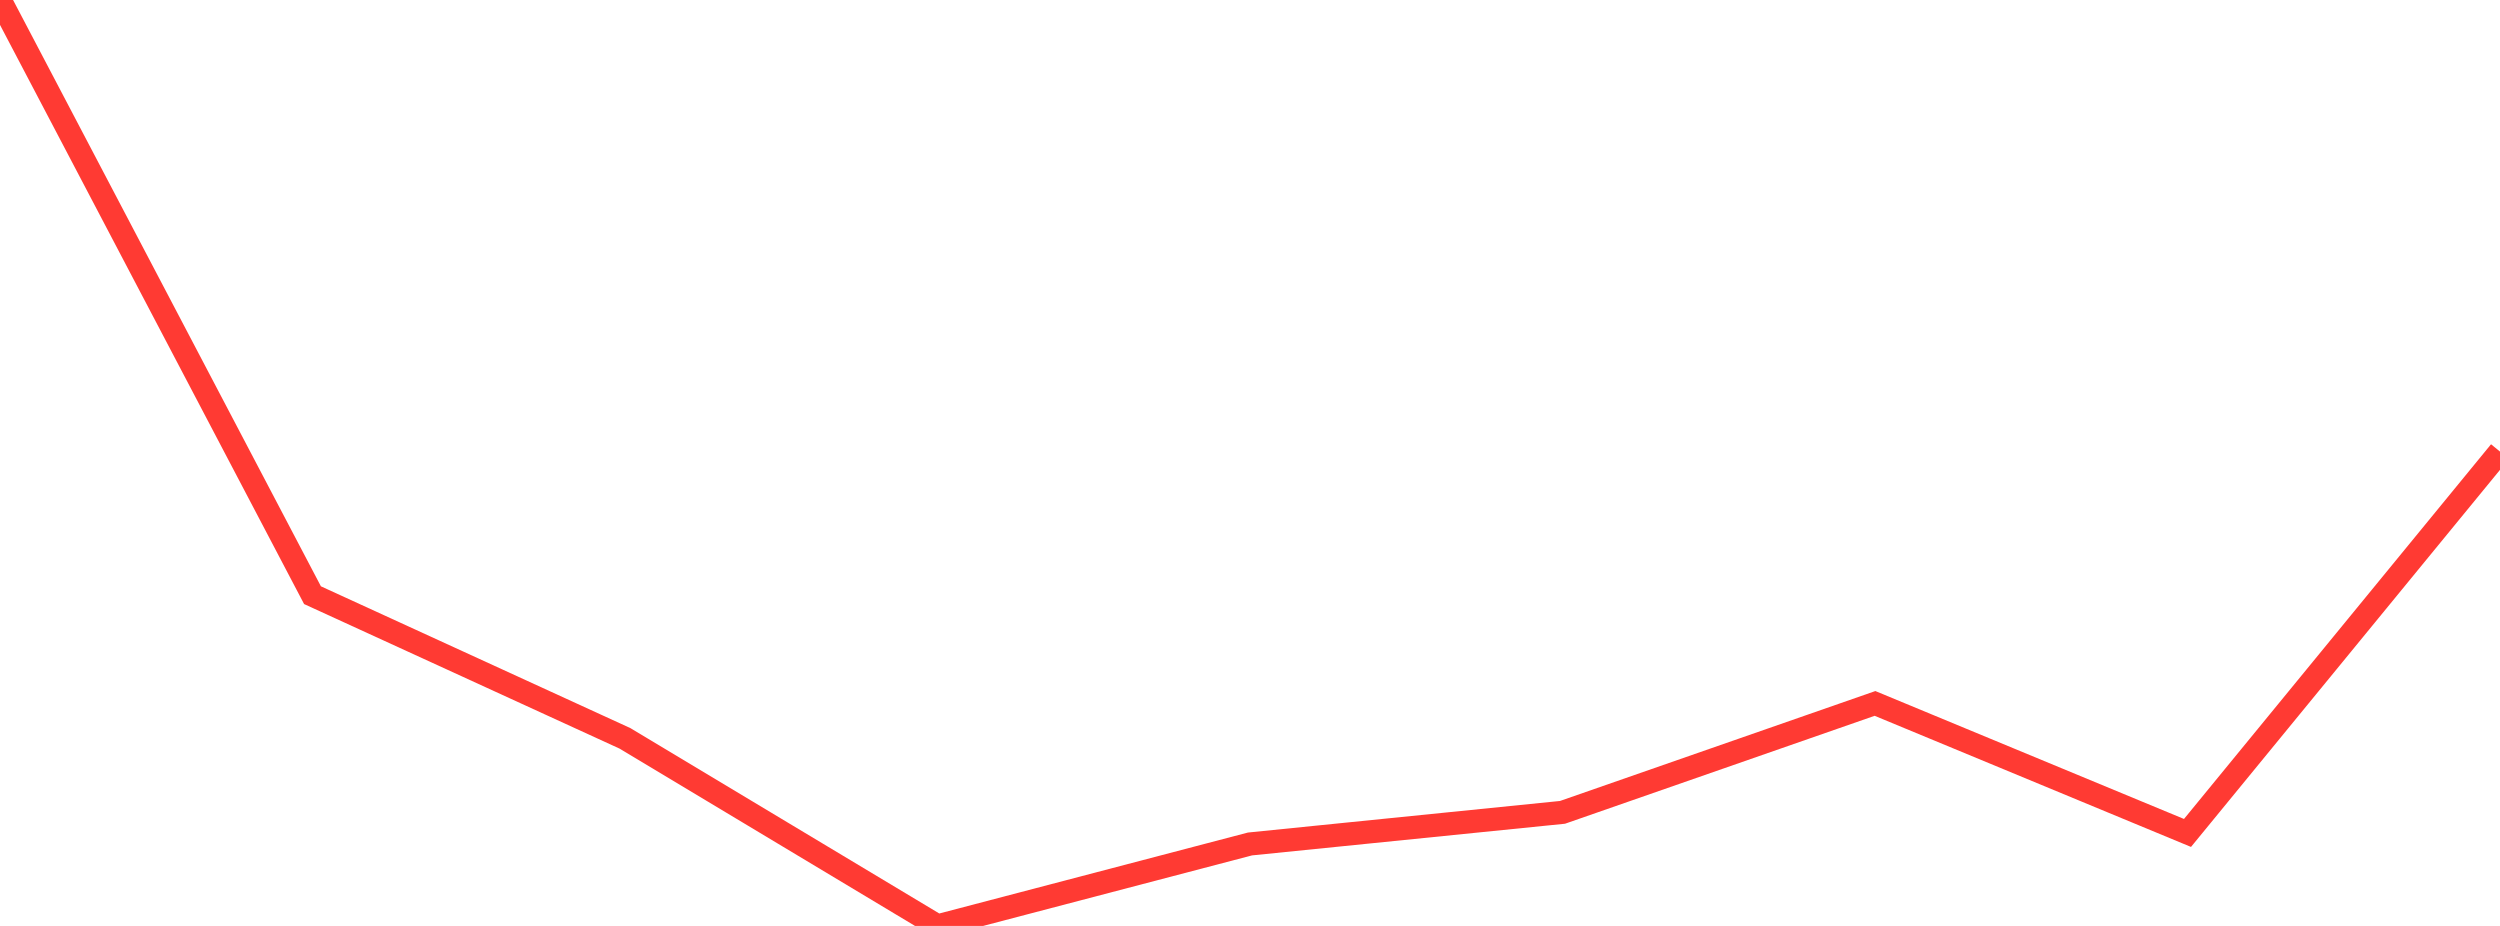 <?xml version="1.0" standalone="no"?>
<!DOCTYPE svg PUBLIC "-//W3C//DTD SVG 1.1//EN" "http://www.w3.org/Graphics/SVG/1.1/DTD/svg11.dtd">

<svg width="135" height="50" viewBox="0 0 135 50" preserveAspectRatio="none" 
  xmlns="http://www.w3.org/2000/svg"
  xmlns:xlink="http://www.w3.org/1999/xlink">


<polyline points="0.0, 0.0 16.875, 32.14 33.75, 39.872 50.625, 50.0 67.5, 45.574 84.375, 43.867 101.25, 37.985 118.125, 44.979 135.0, 24.386" fill="none" stroke="#ff3a33" stroke-width="1.25"/>

</svg>